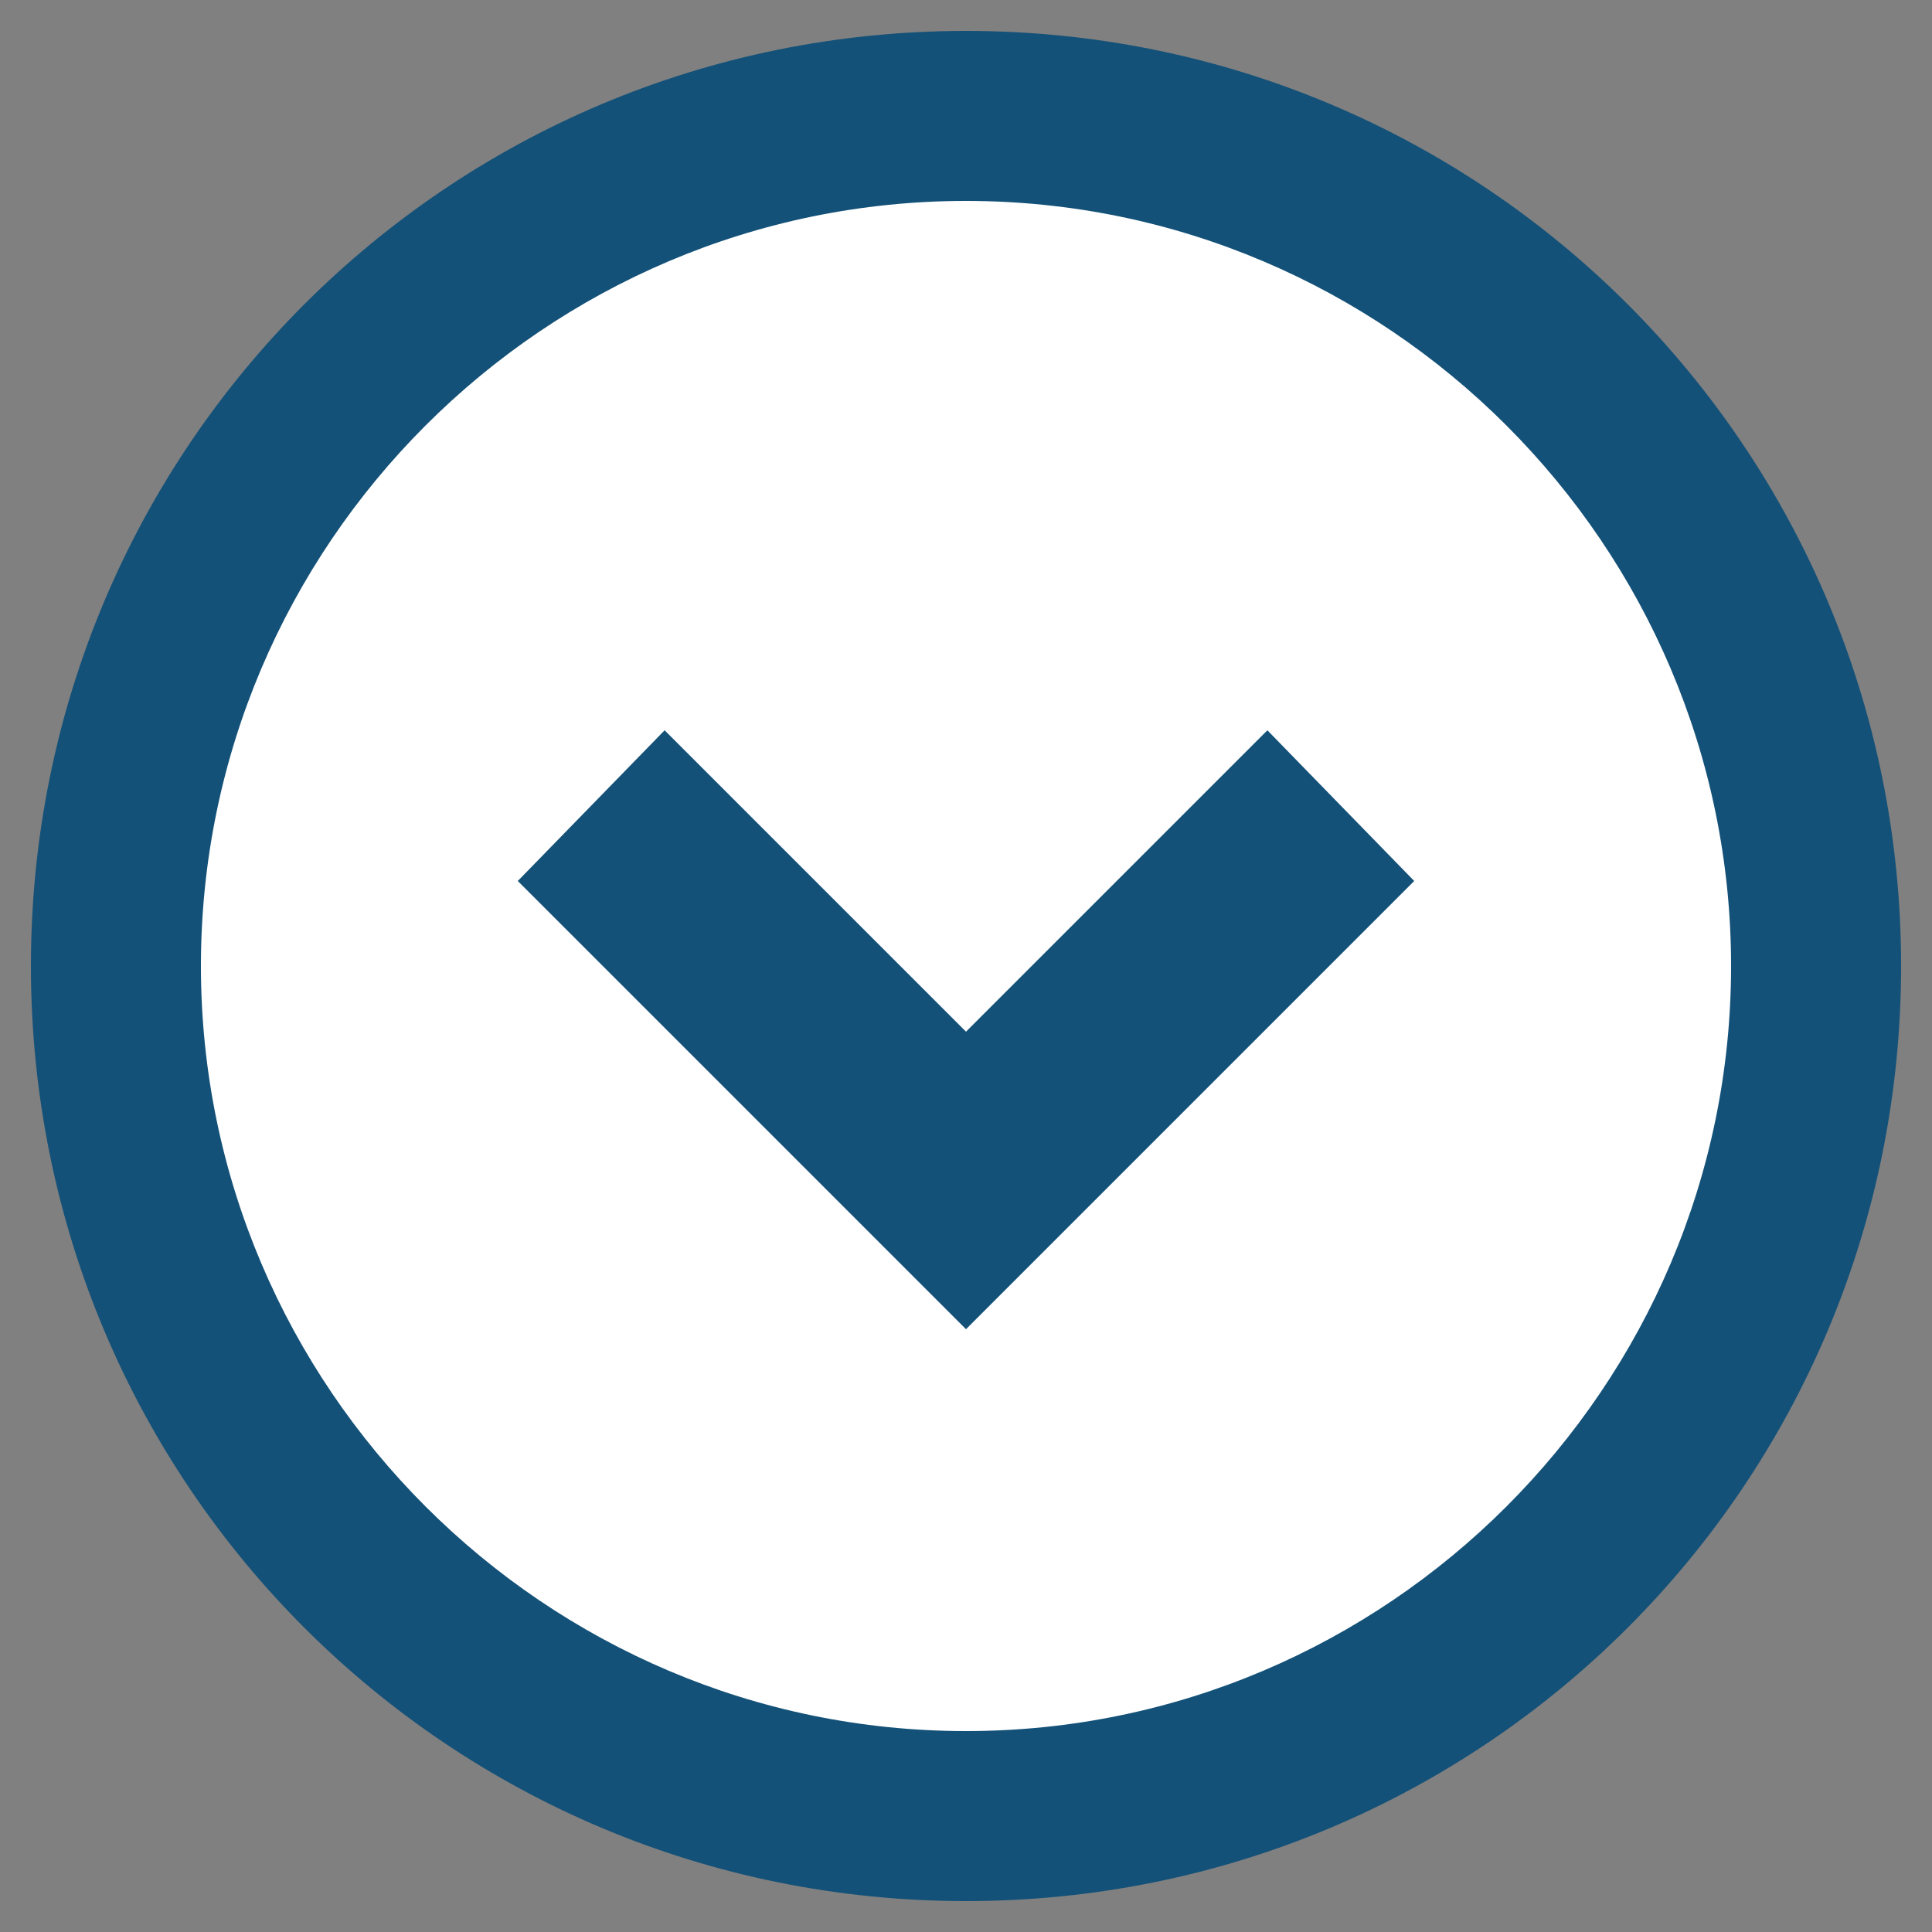 <?xml version="1.0" encoding="utf-8"?>
<!-- Generator: Adobe Illustrator 26.0.2, SVG Export Plug-In . SVG Version: 6.00 Build 0)  -->
<svg version="1.1" id="Layer_1" xmlns="http://www.w3.org/2000/svg" xmlns:xlink="http://www.w3.org/1999/xlink" x="0px" y="0px"
	 viewBox="0 0 50 50" style="enable-background:new 0 0 50 50;" xml:space="preserve">
<rect x="0" y="0" width="50" height="50" fill="#808080" stroke="none"/>
<style type="text/css">
	.st0{fill:#FFFFFF;}
	.st1{fill:#145178;}
</style>
<circle class="st0" cx="25" cy="25" r="23.2"/>
<g>
	<path class="st1" d="M25,0.8C11.6,0.8,0.8,11.6,0.8,25S11.6,49.2,25,49.2S49.2,38.4,49.2,25S38.4,0.8,25,0.8z M25,44.8
		C14.1,44.8,5.2,35.9,5.2,25S14.1,5.2,25,5.2S44.8,14.1,44.8,25S35.9,44.8,25,44.8z"/>
</g>
<polygon class="st1" points="36.6,22.8 28.9,30.5 25,34.4 13.4,22.8 17.2,18.9 21.1,22.8 25,26.7 28.9,22.8 32.8,18.9 "/>
</svg>
